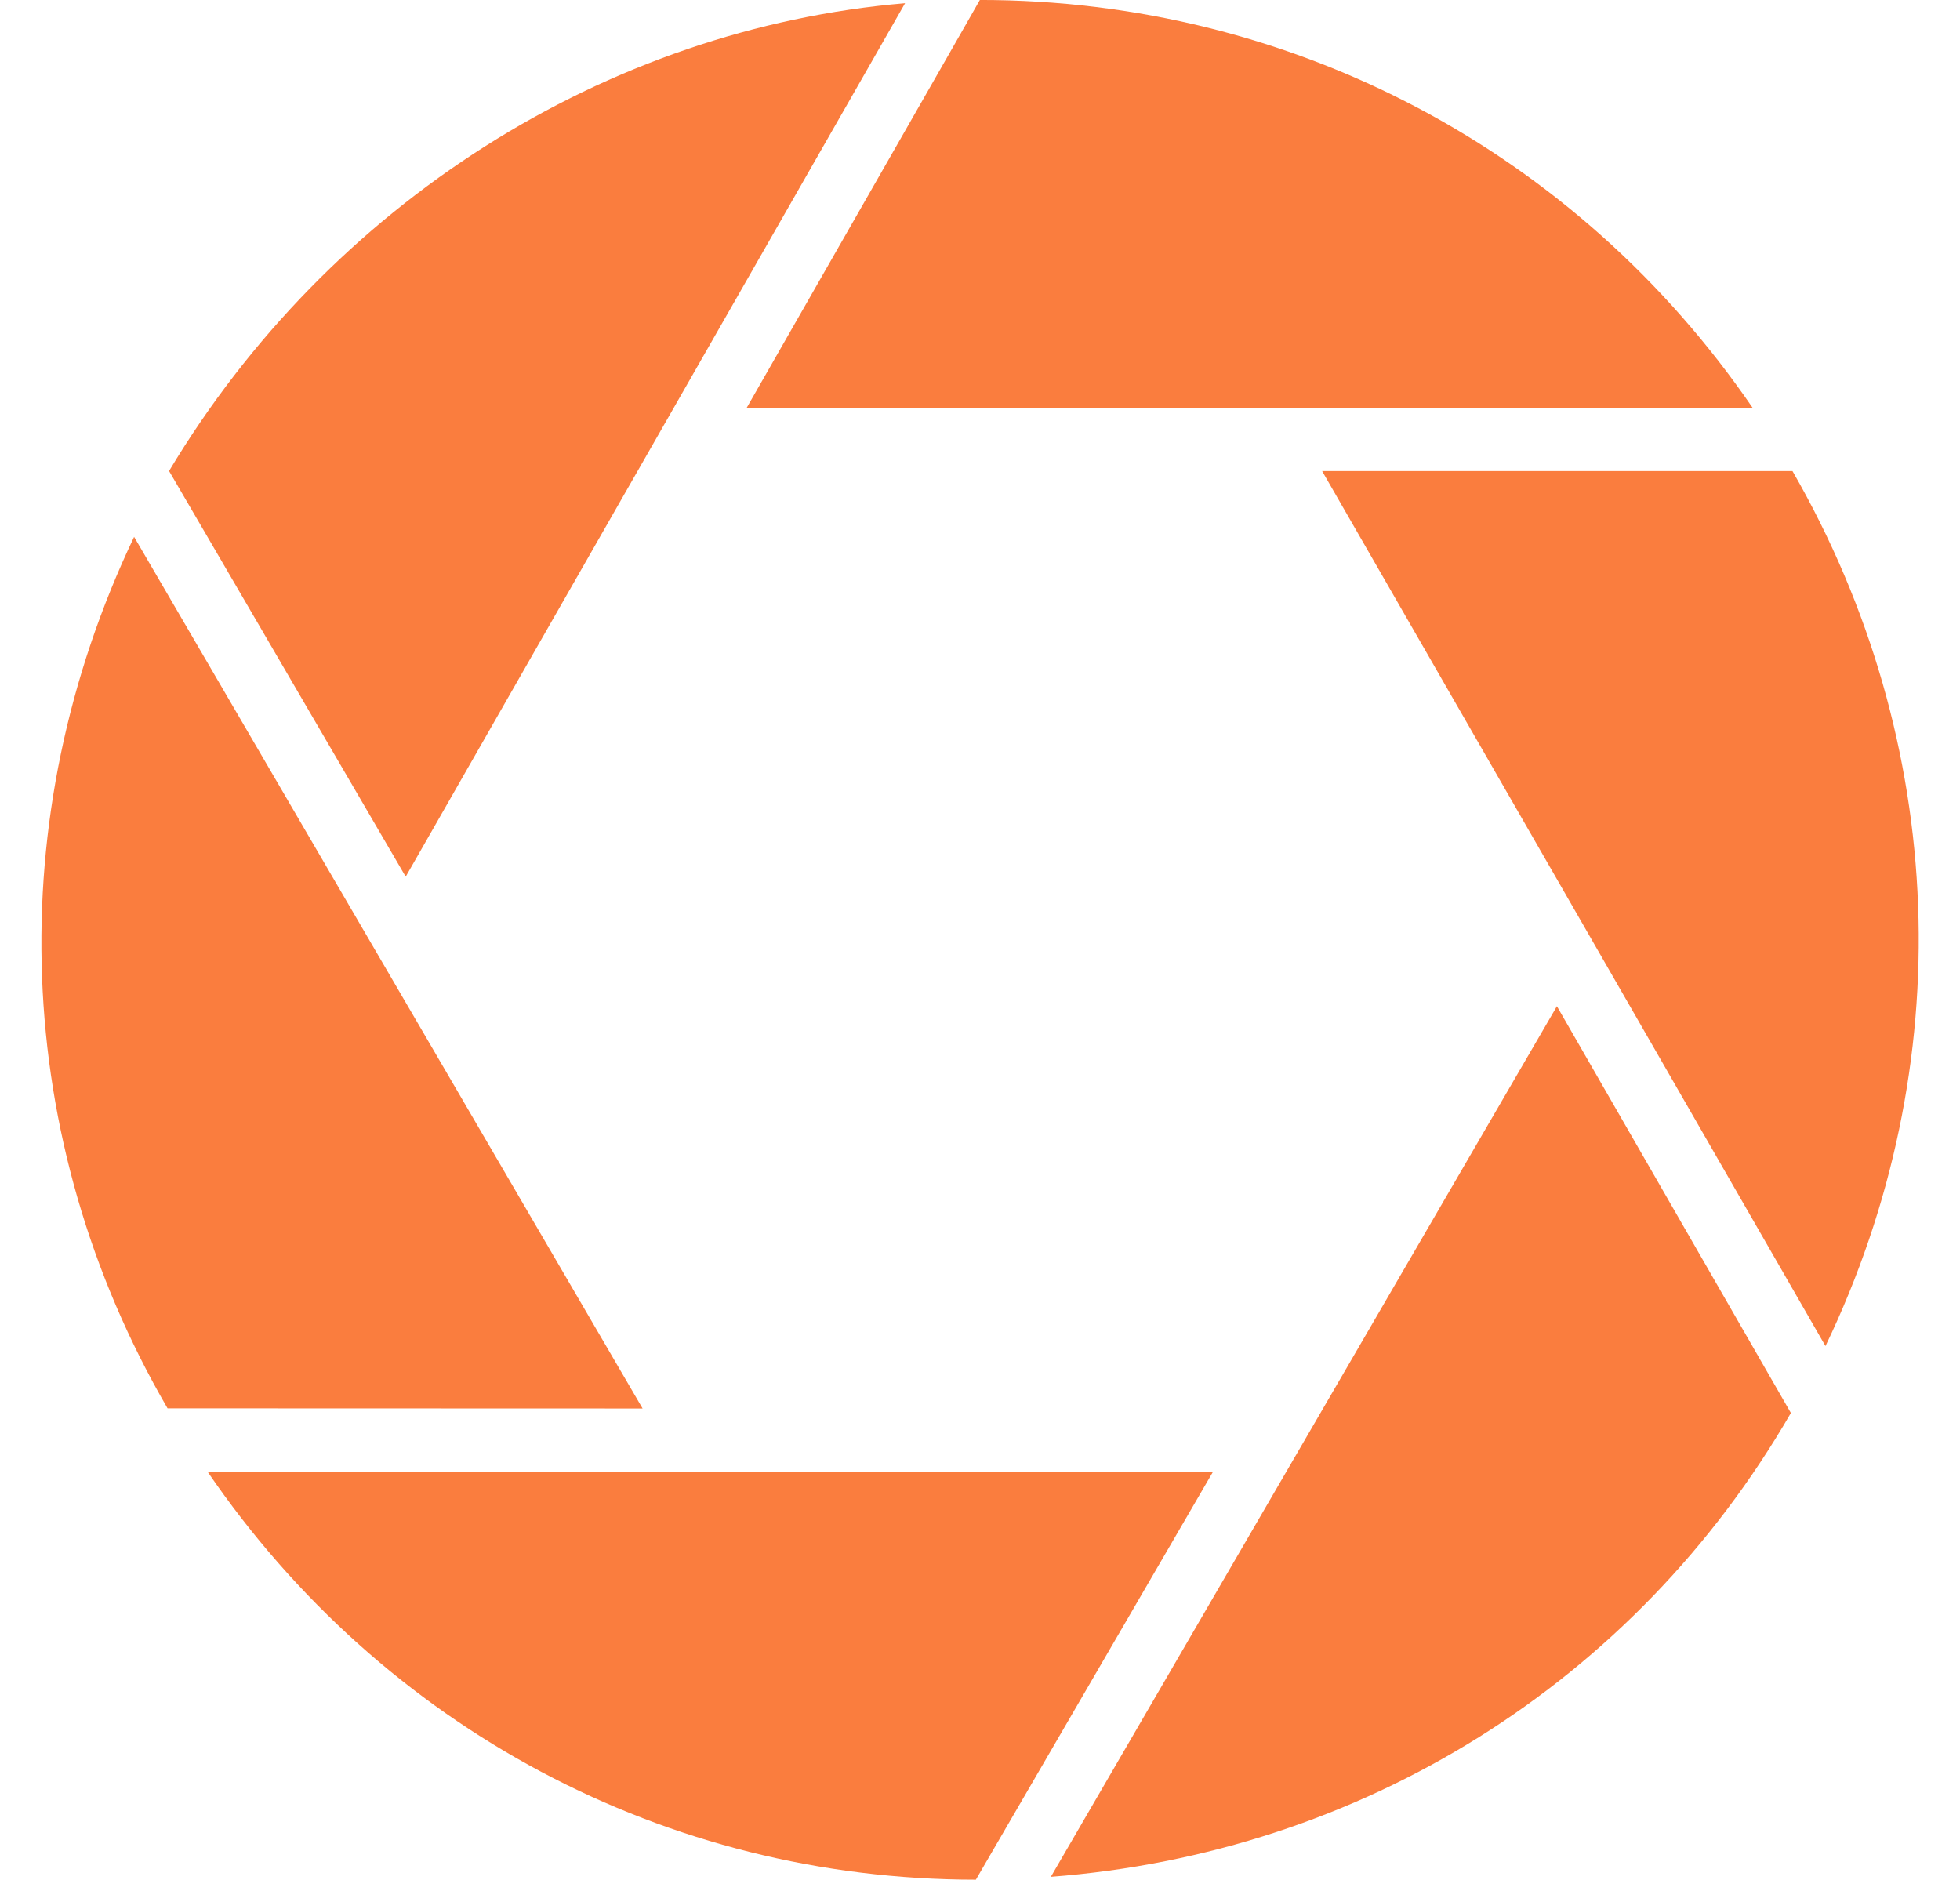 <?xml version="1.0" encoding="UTF-8" standalone="no"?><svg xmlns="http://www.w3.org/2000/svg" xmlns:xlink="http://www.w3.org/1999/xlink" fill="#fa7d3e" height="700" preserveAspectRatio="xMidYMid meet" version="1" viewBox="135.1 150.0 729.9 700.0" width="729.9" zoomAndPan="magnify"><g><g id="change1_3"><path d="M787.75,301.84H413.18l79.96-139.83l6.86-12.02c0,0,0.01,0,0.02,0C616.31,150,722.37,206.37,787.75,301.84z"/></g><g id="change1_5"><path d="M814.9,651.28L715,477.6l-87.54-152.17h175.16c0.01,0.01,0.02,0.02,0.02,0.04C860.86,426.68,865.03,546.97,814.9,651.28z"/></g><g id="change1_1"><path d="M802.02,676.2c-0.01,0.04-0.04,0.06-0.05,0.09C743.91,776.7,642,840.14,526.43,848.93l101.31-174.29l87.15-149.92 L802.02,676.2z"/></g><g id="change1_6"><path d="M586.75,698.22L498.51,850h-0.07c-115.32-0.04-220.77-56.43-286.04-151.93L586.75,698.22z"/></g><g id="change1_2"><path d="M374.4,674.53l-157.14-0.05H197.5c-0.01-0.02-0.02-0.05-0.04-0.07c-58.08-100-62.32-219.81-12.42-324.48l101.33,173.71 L374.4,674.53z"/></g><g id="change1_4"><path d="M472.15,151.2l-99.61,174.23h-0.01l-86.35,151.05l-88.12-151.08c59.68-99.59,162.76-164.77,274.08-174.2H472.15z"/></g></g></svg>